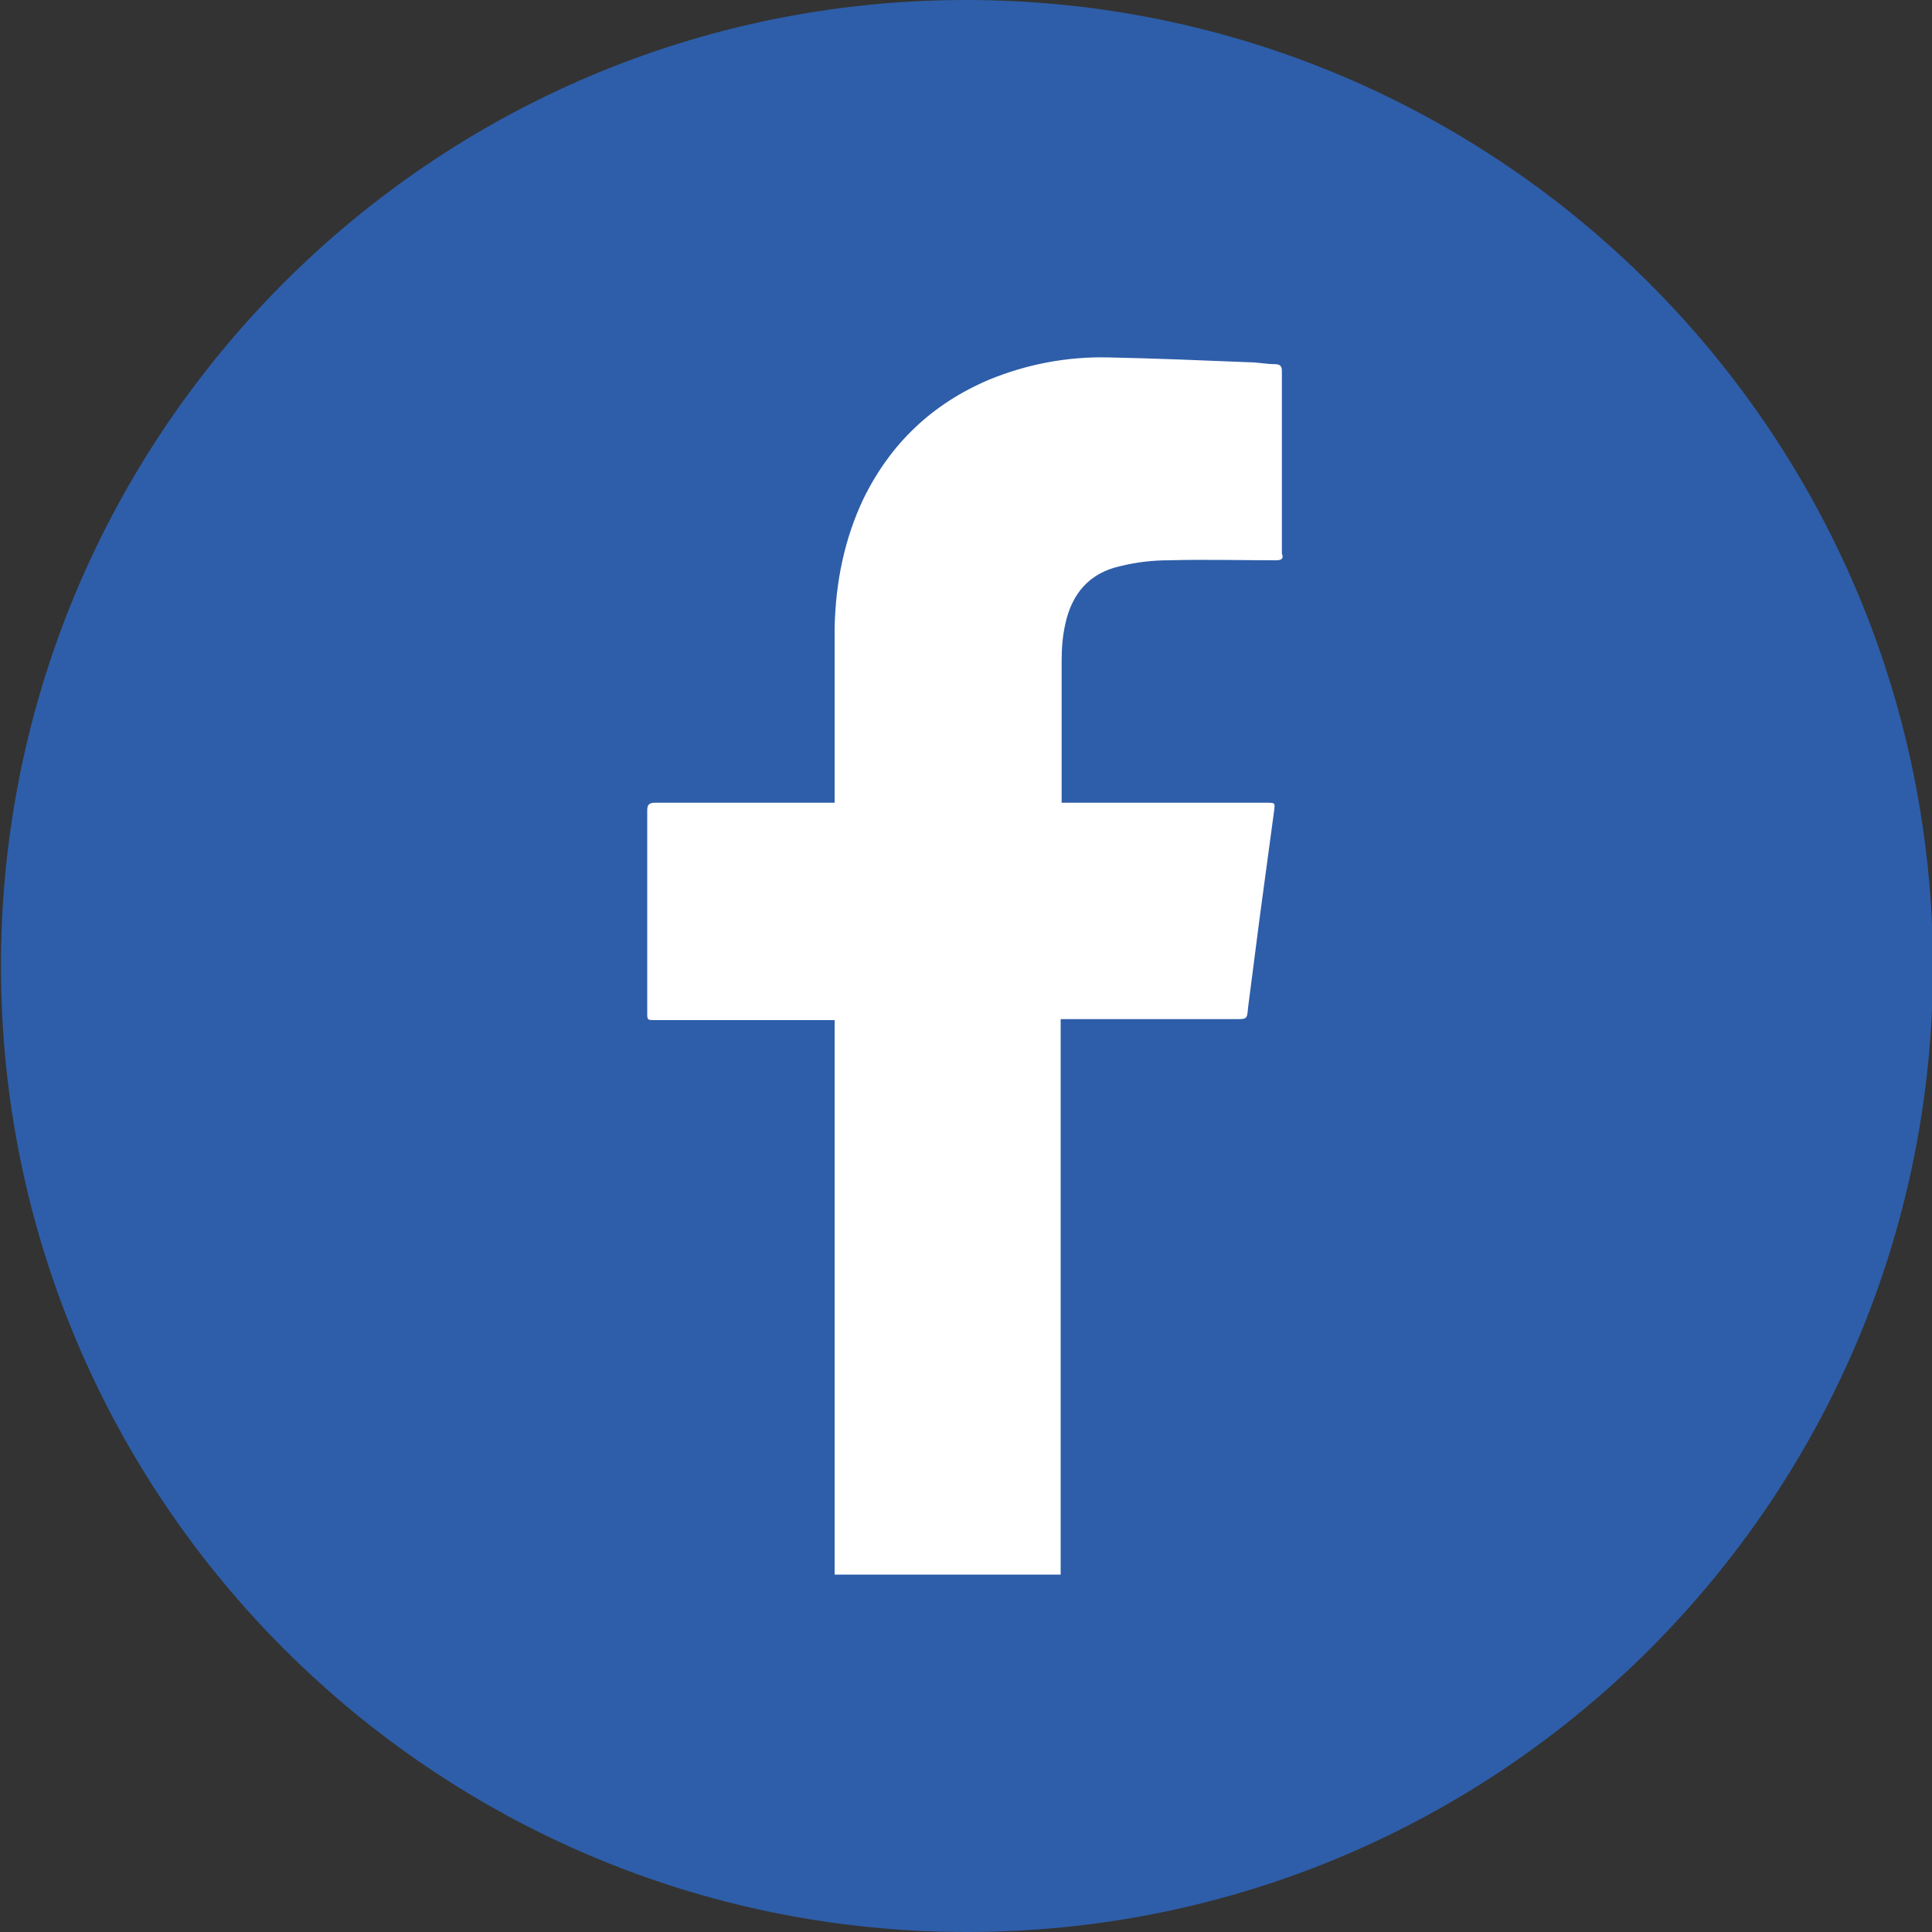 <?xml version="1.0" encoding="utf-8"?>
<!-- Generator: Adobe Illustrator 24.2.3, SVG Export Plug-In . SVG Version: 6.00 Build 0)  -->
<svg version="1.1" id="Layer_1" xmlns="http://www.w3.org/2000/svg" xmlns:xlink="http://www.w3.org/1999/xlink" x="0px" y="0px"
	 viewBox="0 0 200 200" style="enable-background:new 0 0 200 200;" xml:space="preserve">
<rect x="0" y="0" width="200" height="200" fill="#333333" stroke="none"/>
<style type="text/css">
	.st0{fill:#FFFFFF;}
	.st1{display:none;}
	.st2{display:inline;}
	.st3{fill:#3FA8DF;}
	.st4{fill:#2E5EA9;}
	.st5{fill:#0A79B7;}
	.st6{fill:#D81F26;}
	.st7{fill:url(#SVGID_1_);}
	.st8{fill:url(#SVGID_2_);}
	.st9{fill:url(#SVGID_3_);}
</style>
<rect x="34.3" y="34.8" class="st0" width="131.3" height="131.3"/>
<g id="Layer_1_1_" class="st1">
	<g class="st2">
		<path class="st3" d="M100,0C44.8,0,0.1,44.8,0.1,100s44.8,100,100,100s100-44.8,100-100C200,44.8,155.2,0,100,0z M150.1,74.3
			c0,1.1,0.1,2.2,0.1,3.3c0,34.1-26,73.5-73.5,73.5c-14.6,0-28.2-4.3-39.6-11.6c2,0.2,4.1,0.4,6.2,0.4c12.1,0,23.2-4.1,32.1-11.1
			c-11.3-0.2-20.9-7.7-24.1-17.9c1.6,0.3,3.2,0.5,4.9,0.5c2.4,0,4.6-0.3,6.8-0.9c-12-2.4-20.9-12.9-20.9-25.4c0-0.1,0-0.2,0-0.3
			c3.5,1.9,7.5,3.1,11.7,3.2c-6.9-4.6-11.5-12.5-11.5-21.5c0-4.7,1.3-9.2,3.5-13c12.7,15.6,31.8,25.9,53.3,27
			c-0.4-1.9-0.7-3.9-0.7-5.9c0-14.3,11.6-25.8,25.8-25.8c7.4,0,14.1,3.1,18.9,8.2c5.9-1.2,11.4-3.3,16.4-6.3
			c-1.9,6-6,11.1-11.4,14.3c5.2-0.6,10.2-2,14.8-4.1C159.5,66.1,155.2,70.6,150.1,74.3z"/>
	</g>
</g>
<g id="Layer_2_1_">
	<g>
		<path class="st4" d="M100,0C44.8,0,0.1,44.8,0.1,100s44.8,100,100,100s100-44.8,100-100C200,44.8,155.2,0,100,0z M132.1,58
			c-3.7,0-7.4-0.1-11.1,0c-1.7,0-3.4,0.2-5,0.6c-3.2,0.7-5,2.8-5.7,5.9c-0.3,1.3-0.4,2.6-0.4,3.9c0,4.7,0,9.4,0,14.2
			c0,0.1,0,0.3,0,0.5c0.3,0,0.5,0,0.8,0c6.8,0,13.6,0,20.4,0c0.9,0,0.9,0,0.8,0.8c-0.5,3.7-1,7.4-1.5,11.1c-0.4,3.1-0.8,6.2-1.2,9.3
			c-0.1,1.2-0.1,1.2-1.3,1.2c-5.8,0-11.5,0-17.3,0c-0.2,0-0.5,0-0.8,0c0,0.3,0,0.6,0,0.9c0,18.4,0,36.8,0,55.2c0,0.5,0,0.9,0,1.4
			c-7.8,0-15.6,0-23.4,0c0-0.3,0-0.6,0-0.9c0-18.6,0-37.2,0-55.8c0-0.2,0-0.4,0-0.7c-0.3,0-0.6,0-0.8,0c-5.9,0-11.9,0-17.8,0
			c-0.8,0-0.8,0-0.8-0.8c0-7,0-13.9,0-20.9c0-0.6,0.2-0.8,0.8-0.8c5.9,0,11.9,0,17.8,0c0.2,0,0.5,0,0.8,0c0-0.2,0-0.5,0-0.7
			c0-5.8,0-11.6,0-17.4c0.1-4.7,1-9.2,3-13.4c2.8-5.7,7.1-9.8,13-12.3c3.9-1.6,8.1-2.4,12.3-2.3c4.9,0.1,9.7,0.3,14.6,0.5
			c0.9,0,1.8,0.2,2.7,0.2c0.5,0,0.7,0.2,0.7,0.7c0,2.9,0,5.8,0,8.7c0,3.4,0,6.8,0,10.2C132.9,57.8,132.7,58,132.1,58z"/>
	</g>
</g>
<g id="Layer_3" class="st1">
	<g class="st2">
		<path class="st5" d="M100,0C44.8,0,0.1,44.8,0.1,100s44.8,100,100,100s100-44.8,100-100C200,44.8,155.2,0,100,0z M70.2,153.8H47.8
			v-72h22.4V153.8z M59,72c-7.2,0-13-5.8-13-13s5.8-13,13-13s13,5.8,13,13S66.2,72,59,72z M154,153.8h-22.4v-35
			c0-8.3-0.2-19.1-11.6-19.1c-11.6,0-13.4,9.1-13.4,18.5v35.6H84.3v-72h21.5v9.8h0.3c3-5.7,10.3-11.6,21.2-11.6
			c22.7,0,26.8,14.9,26.8,34.3v39.5H154z"/>
	</g>
</g>
<g id="Layer_4" class="st1">
	<g class="st2">
		<path class="st6" d="M100,0C44.8,0,0.1,44.8,0.1,100s44.8,100,100,100s100-44.8,100-100C200,44.8,155.2,0,100,0z M163,104.5
			c-0.2,14.2-1.5,28.4-7.3,33.7c-2.2,2-4.4,3.3-12.9,4.1c-10.7,1-25.1,1.1-36,1.1c-4.5,0-9,0-13.5,0c-10.9,0-25.3-0.2-36-1.1
			c-8.5-0.8-10.6-2.1-12.9-4.1c-5.9-5.3-7.1-19.8-7.3-34.1c0-2.7,0-5.4,0-8.1c0.2-14.4,1.4-29.1,7.3-34.4c2.2-2,4.4-3.3,12.9-4.1
			c10.7-1,25.1-1.1,36-1.1c4.5,0,9,0,13.5,0c10.9,0,25.3,0.2,36,1.1c8.5,0.8,10.6,2.1,12.9,4.1c5.8,5.3,7.1,19.5,7.3,33.7
			C163,98.4,163,101.5,163,104.5z"/>
		<polygon class="st6" points="87.7,119.2 119.5,100 87.7,81.9 		"/>
	</g>
</g>
<g id="Layer_5" class="st1">
	<g class="st2">
		
			<radialGradient id="SVGID_1_" cx="61.421" cy="62.066" r="141.992" gradientTransform="matrix(1 0 0 -1 0 202)" gradientUnits="userSpaceOnUse">
			<stop  offset="0" style="stop-color:#FFD679"/>
			<stop  offset="0.246" style="stop-color:#F1A555"/>
			<stop  offset="0.379" style="stop-color:#EA5F3F"/>
			<stop  offset="0.541" style="stop-color:#D74B69"/>
			<stop  offset="0.7" style="stop-color:#C43288"/>
			<stop  offset="0.911" style="stop-color:#7E64A7"/>
			<stop  offset="0.985" style="stop-color:#5D6DB2"/>
		</radialGradient>
		<circle class="st7" cx="100.1" cy="99.5" r="21.5"/>
		
			<radialGradient id="SVGID_2_" cx="61.421" cy="62.066" r="141.993" gradientTransform="matrix(1 0 0 -1 0 202)" gradientUnits="userSpaceOnUse">
			<stop  offset="0" style="stop-color:#FFD679"/>
			<stop  offset="0.246" style="stop-color:#F1A555"/>
			<stop  offset="0.379" style="stop-color:#EA5F3F"/>
			<stop  offset="0.541" style="stop-color:#D74B69"/>
			<stop  offset="0.7" style="stop-color:#C43288"/>
			<stop  offset="0.911" style="stop-color:#7E64A7"/>
			<stop  offset="0.985" style="stop-color:#5D6DB2"/>
		</radialGradient>
		<path class="st8" d="M124.9,47.9H75.1c-6.8,0-13.2,2.7-18,7.5s-7.5,11.2-7.5,18v53.1c0,6.8,2.7,13.2,7.5,18s11.2,7.5,18,7.5h49.8
			c6.8,0,13.2-2.7,18-7.5s7.5-11.2,7.5-18V73.4c0-6.8-2.7-13.2-7.5-18C138.1,50.6,131.7,47.9,124.9,47.9z M100.2,132.3
			c-18.1,0-32.8-14.7-32.8-32.8s14.7-32.8,32.8-32.8S133,81.4,133,99.5S118.3,132.3,100.2,132.3z M133.5,74c-4.3,0-7.8-3.5-7.8-7.8
			s3.5-7.8,7.8-7.8s7.8,3.5,7.8,7.8S137.8,74,133.5,74z"/>
		
			<radialGradient id="SVGID_3_" cx="61.421" cy="62.066" r="141.993" gradientTransform="matrix(1 0 0 -1 0 202)" gradientUnits="userSpaceOnUse">
			<stop  offset="0" style="stop-color:#FFD679"/>
			<stop  offset="0.246" style="stop-color:#F1A555"/>
			<stop  offset="0.379" style="stop-color:#EA5F3F"/>
			<stop  offset="0.541" style="stop-color:#D74B69"/>
			<stop  offset="0.7" style="stop-color:#C43288"/>
			<stop  offset="0.911" style="stop-color:#7E64A7"/>
			<stop  offset="0.985" style="stop-color:#5D6DB2"/>
		</radialGradient>
		<path class="st9" d="M100,0C44.8,0,0.1,44.8,0.1,100s44.8,100,100,100s100-44.8,100-100C200,44.8,155.2,0,100,0z M159.6,126.5
			c0,19.1-15.6,34.6-34.6,34.6H75.1c-19.1,0-34.6-15.6-34.6-34.6V73.4c0-19.1,15.6-34.6,34.6-34.6h49.8c19.1,0,34.6,15.6,34.6,34.6
			v53.1H159.6z"/>
	</g>
</g>
</svg>
